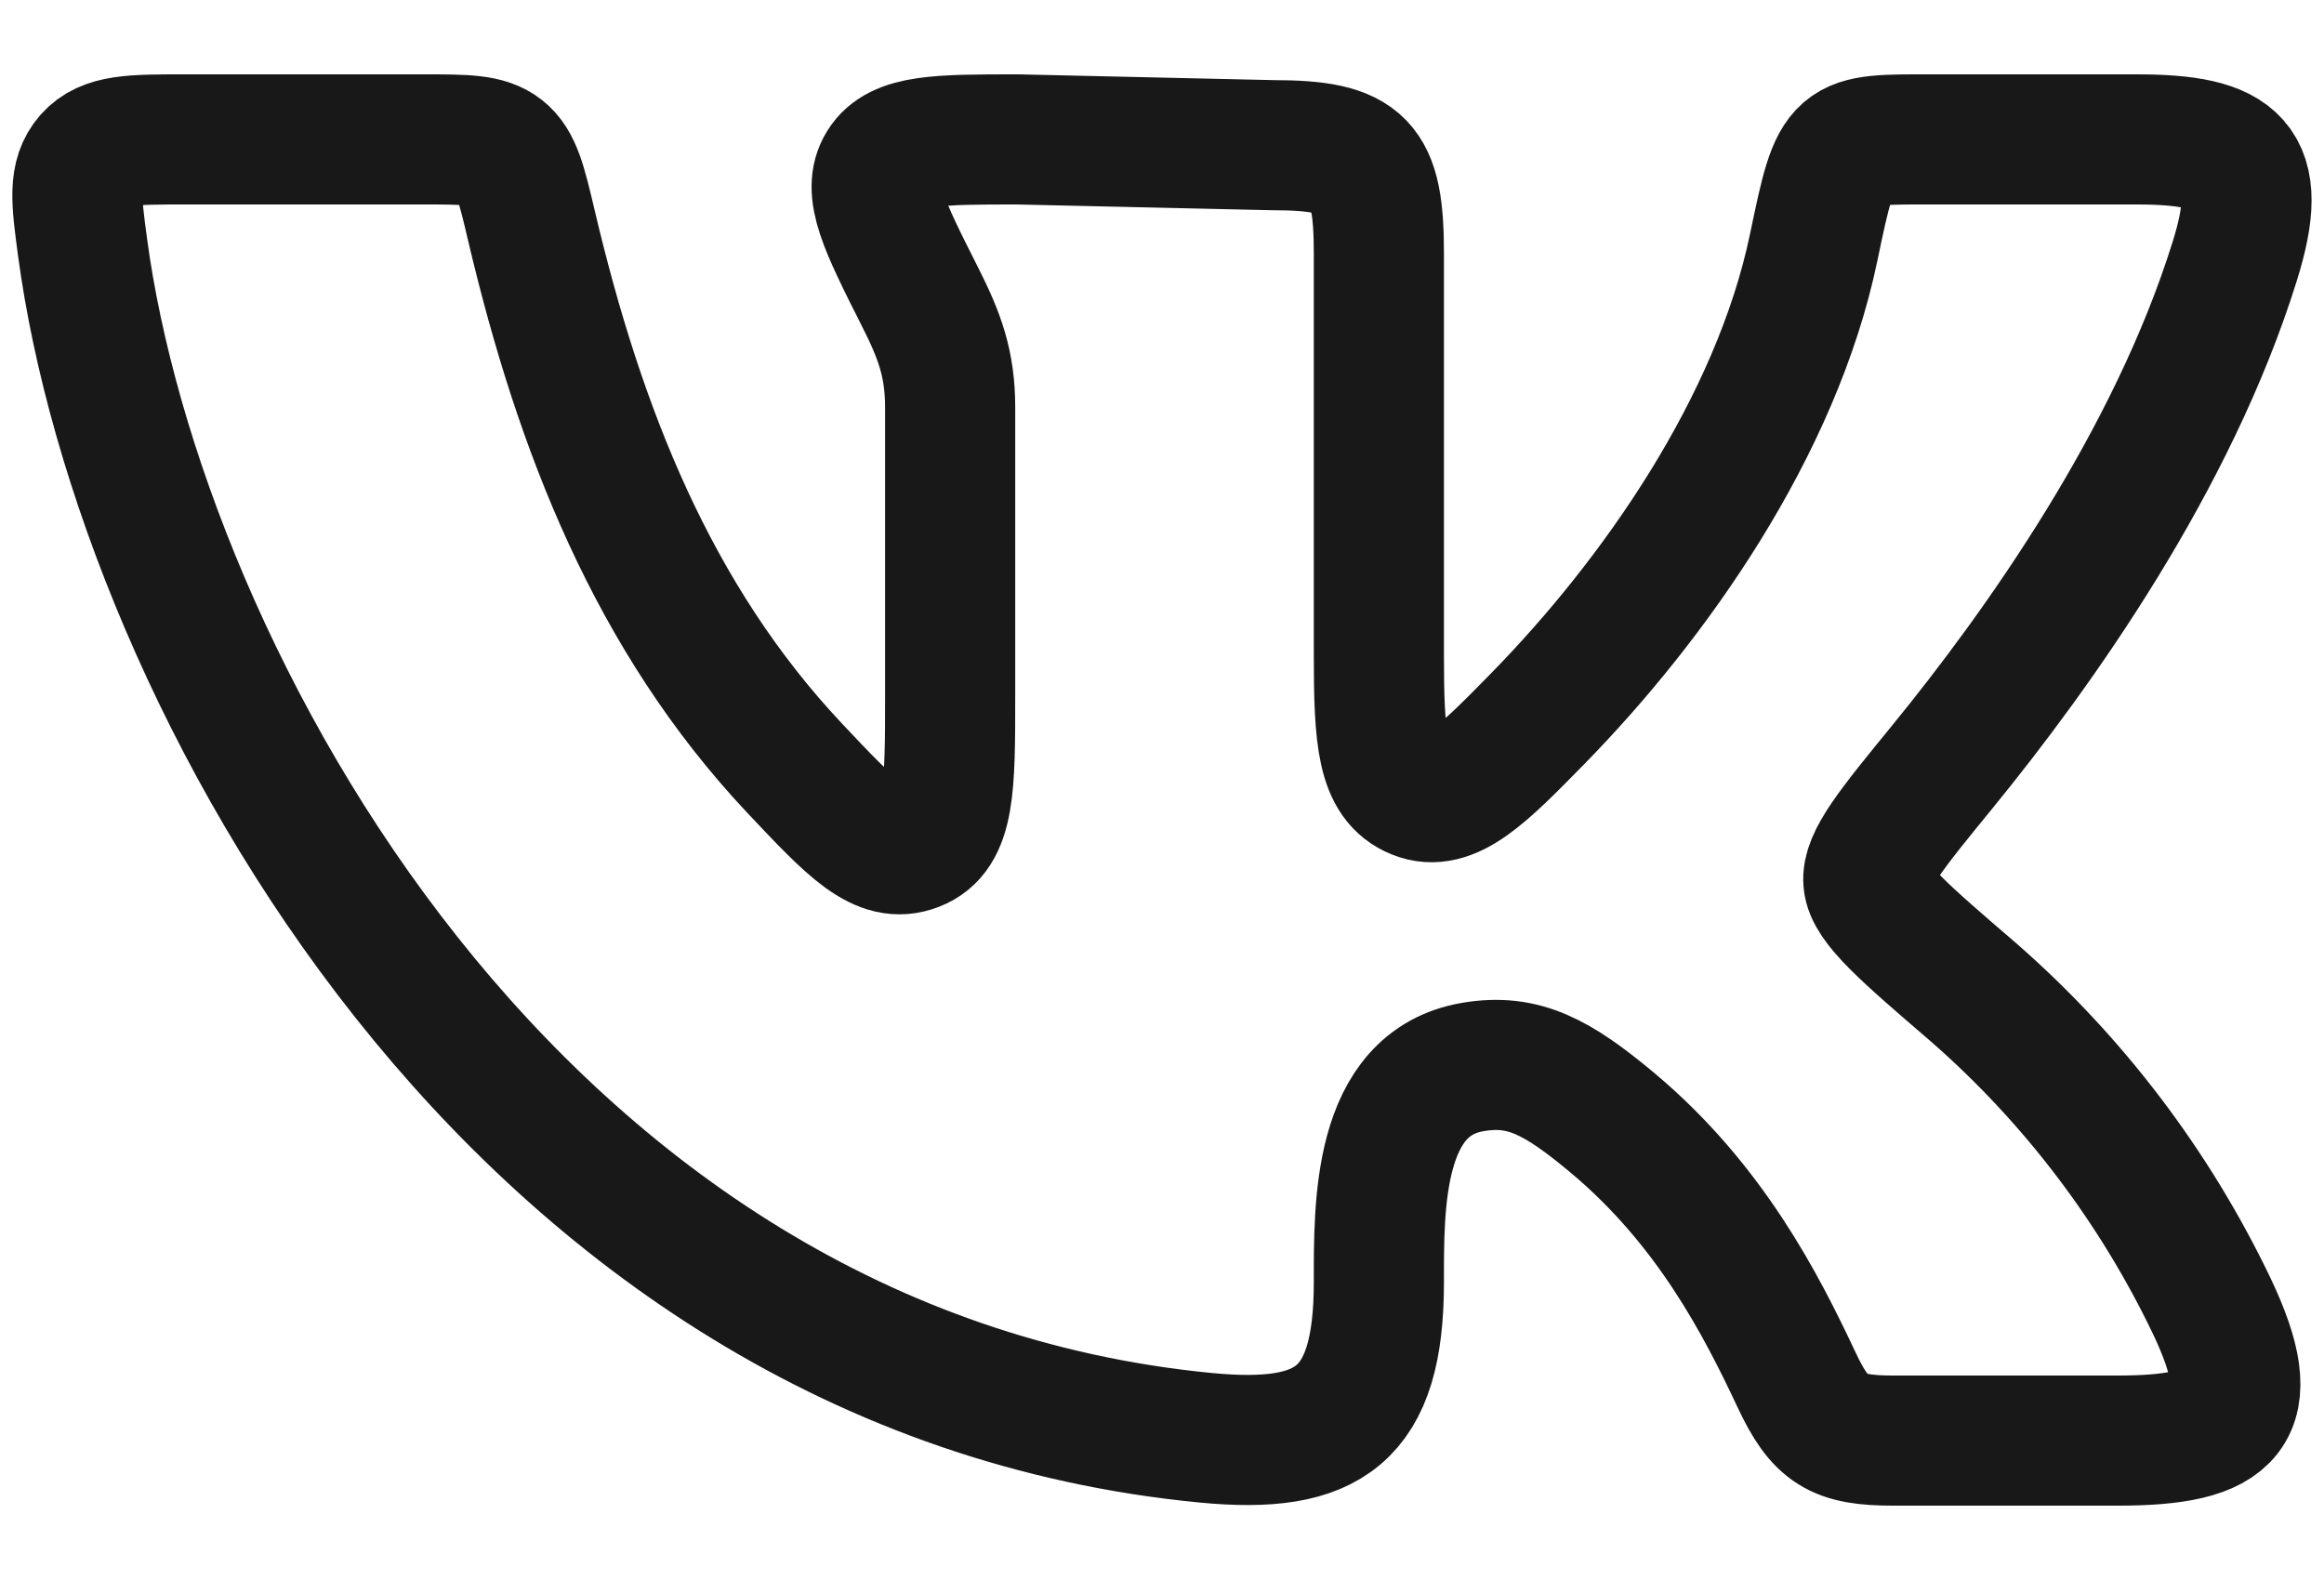 <?xml version="1.0" encoding="UTF-8"?> <svg xmlns="http://www.w3.org/2000/svg" width="25" height="17" viewBox="0 0 25 17" fill="none"><path d="M14.833 7.041V2.729C14.833 1.757 14.657 1.562 13.69 1.562L10.948 1.5C10.094 1.5 9.667 1.5 9.494 1.777C9.322 2.053 9.513 2.432 9.894 3.188C10.107 3.608 10.221 3.913 10.221 4.384V7.487C10.221 8.467 10.221 8.959 9.848 9.104C9.474 9.249 9.165 8.92 8.545 8.262C7.028 6.647 6.237 4.631 5.718 2.433C5.611 1.978 5.557 1.751 5.396 1.625C5.235 1.499 5.005 1.5 4.548 1.5H1.981C1.419 1.5 1.138 1.5 0.961 1.698C0.786 1.898 0.82 2.152 0.888 2.66C1.504 7.241 5.532 14.753 12.974 15.47C14.293 15.596 14.833 15.24 14.833 13.796C14.833 12.976 14.815 11.653 15.846 11.48C16.386 11.389 16.749 11.581 17.352 12.086C18.397 12.964 18.945 14.035 19.327 14.848C19.58 15.387 19.768 15.5 20.363 15.5H22.782C24.005 15.5 24.338 15.201 23.793 14.053C23.177 12.766 22.305 11.617 21.231 10.678C20.489 10.04 20.119 9.722 20.099 9.486C20.077 9.251 20.349 8.919 20.892 8.254C21.942 6.968 23.373 4.951 24.04 2.81C24.372 1.749 24.06 1.5 22.985 1.5H20.812C19.759 1.5 19.76 1.464 19.511 2.659C19.108 4.596 17.787 6.46 16.546 7.728C15.956 8.33 15.601 8.693 15.233 8.544C14.866 8.396 14.833 7.946 14.833 7.041Z" stroke="#181818" stroke-width="1.4" stroke-linecap="round" stroke-linejoin="round"></path></svg> 